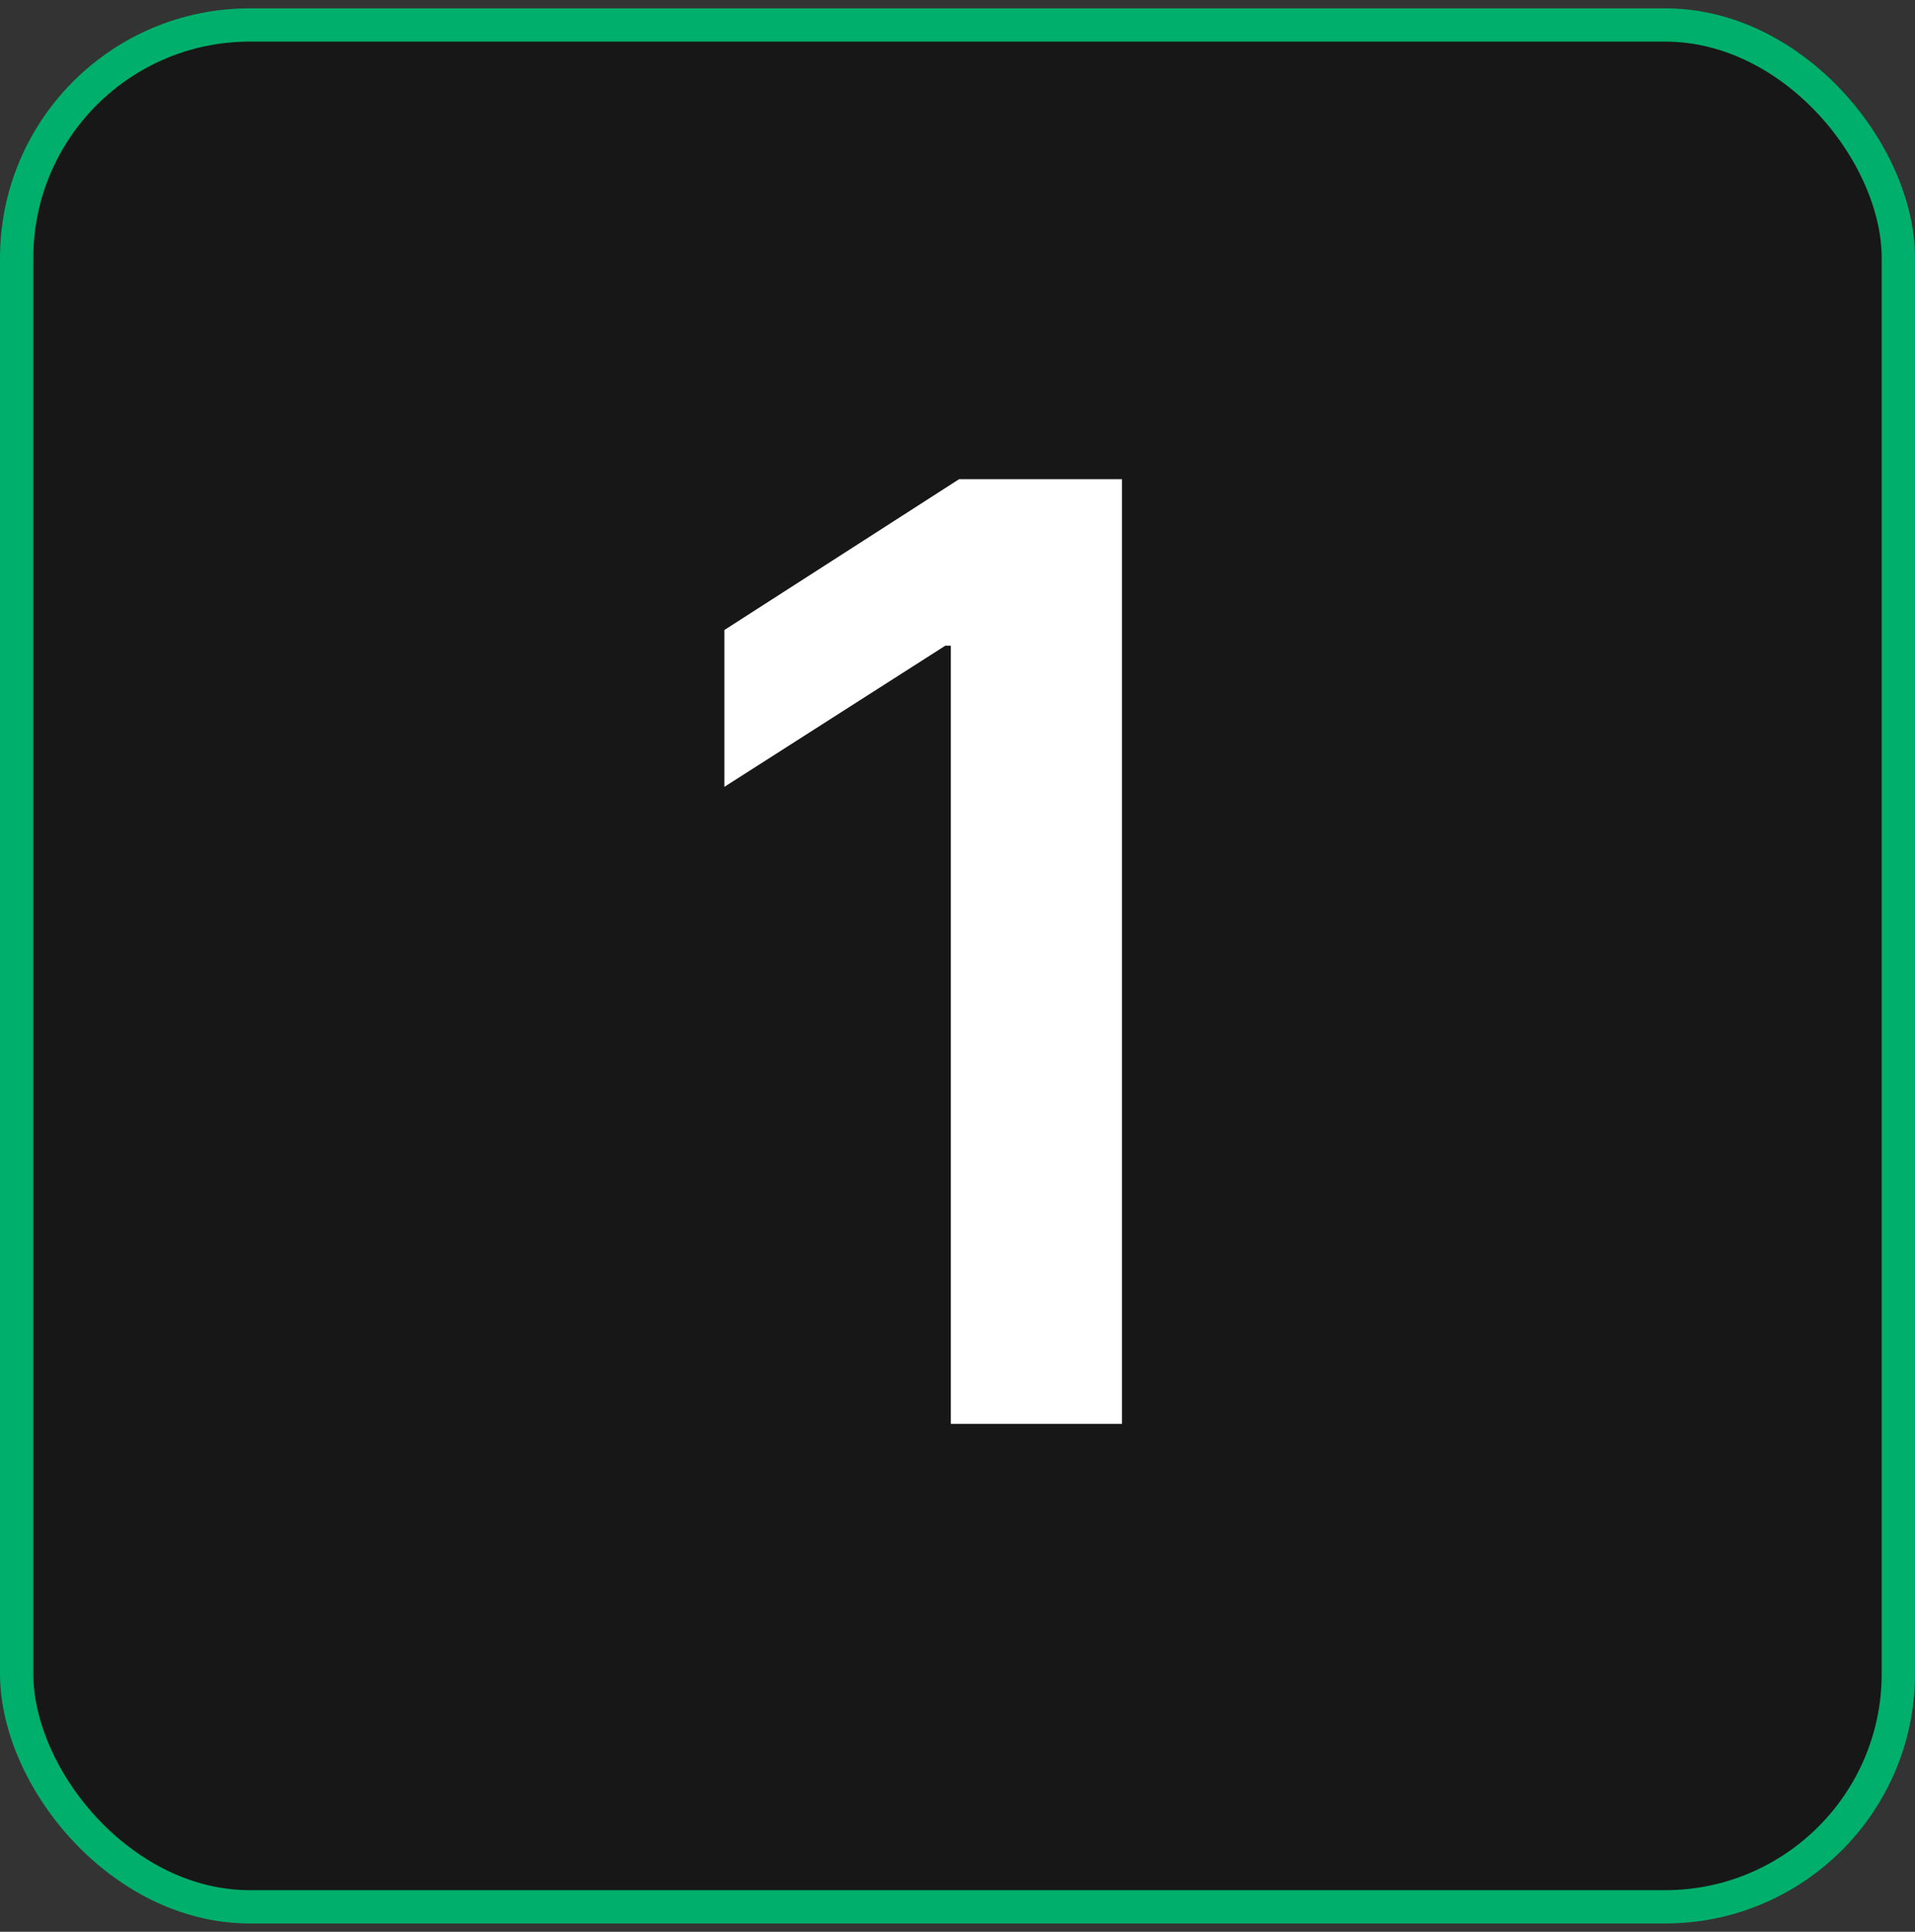 <svg xmlns="http://www.w3.org/2000/svg" width="115" height="116" viewBox="0 0 115 116" fill="none"><rect x="0" y="0" width="115" height="116" fill="#333333" stroke="none"/><rect x="1" y="1.5" width="113" height="113" rx="14" fill="#171717" stroke="#00AF6B" stroke-width="2"></rect><path d="M67.376 28.773V85.5H57.1V38.772H56.767L43.5 47.248V37.831L57.598 28.773H67.376Z" fill="white"></path></svg>